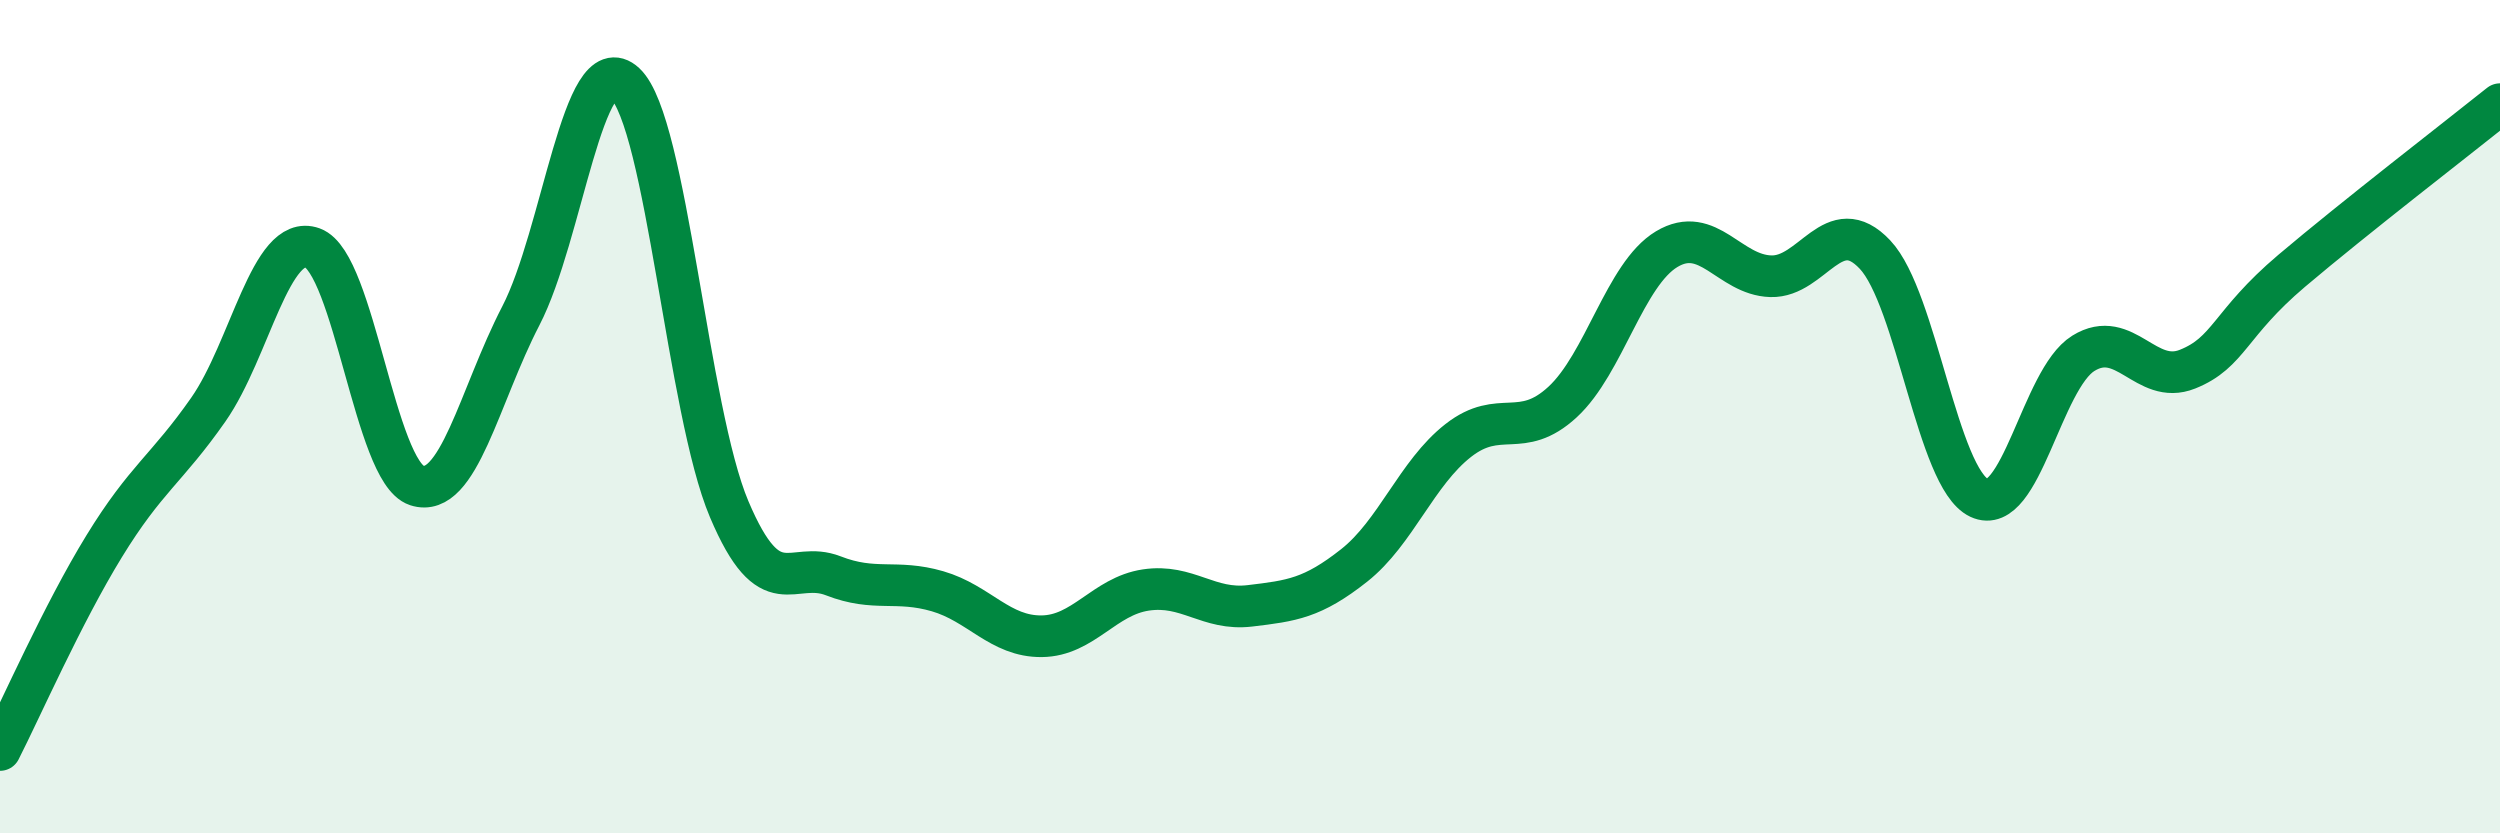 
    <svg width="60" height="20" viewBox="0 0 60 20" xmlns="http://www.w3.org/2000/svg">
      <path
        d="M 0,18 C 0.5,17.02 1.5,14.74 2.5,13.11 C 3.5,11.48 4,11.26 5,9.83 C 6,8.4 6.5,5.59 7.5,5.95 C 8.5,6.31 9,11.32 10,11.65 C 11,11.98 11.5,9.51 12.5,7.58 C 13.5,5.65 14,1.07 15,2 C 16,2.93 16.5,9.86 17.5,12.22 C 18.5,14.58 19,13.43 20,13.82 C 21,14.21 21.5,13.9 22.5,14.19 C 23.5,14.48 24,15.28 25,15.27 C 26,15.26 26.5,14.31 27.5,14.16 C 28.5,14.01 29,14.66 30,14.54 C 31,14.42 31.5,14.36 32.5,13.57 C 33.5,12.78 34,11.35 35,10.57 C 36,9.79 36.5,10.57 37.5,9.65 C 38.5,8.73 39,6.58 40,5.98 C 41,5.38 41.5,6.6 42.5,6.63 C 43.5,6.66 44,5.05 45,6.11 C 46,7.17 46.5,11.48 47.5,11.95 C 48.5,12.42 49,9.1 50,8.48 C 51,7.86 51.5,9.26 52.5,8.86 C 53.5,8.46 53.5,7.77 55,6.5 C 56.5,5.23 59,3.3 60,2.5L60 20L0 20Z"
        fill="#008740"
        opacity="0.1"
        stroke-linecap="round"
        stroke-linejoin="round"
      />
      <path
        d="M 0,18 C 0.5,17.02 1.5,14.74 2.5,13.11 C 3.5,11.48 4,11.26 5,9.83 C 6,8.4 6.5,5.59 7.5,5.95 C 8.5,6.31 9,11.32 10,11.65 C 11,11.98 11.5,9.51 12.5,7.58 C 13.5,5.65 14,1.07 15,2 C 16,2.93 16.5,9.86 17.5,12.22 C 18.5,14.58 19,13.43 20,13.82 C 21,14.21 21.5,13.9 22.5,14.19 C 23.5,14.48 24,15.28 25,15.27 C 26,15.26 26.5,14.31 27.5,14.16 C 28.5,14.01 29,14.66 30,14.54 C 31,14.42 31.5,14.36 32.5,13.57 C 33.5,12.78 34,11.35 35,10.57 C 36,9.79 36.5,10.57 37.5,9.65 C 38.5,8.73 39,6.58 40,5.98 C 41,5.38 41.5,6.6 42.5,6.63 C 43.5,6.66 44,5.05 45,6.11 C 46,7.17 46.5,11.48 47.5,11.95 C 48.5,12.42 49,9.1 50,8.48 C 51,7.86 51.5,9.26 52.5,8.86 C 53.5,8.46 53.5,7.77 55,6.5 C 56.5,5.23 59,3.3 60,2.5"
        stroke="#008740"
        stroke-width="1"
        fill="none"
        stroke-linecap="round"
        stroke-linejoin="round"
      />
    </svg>
  